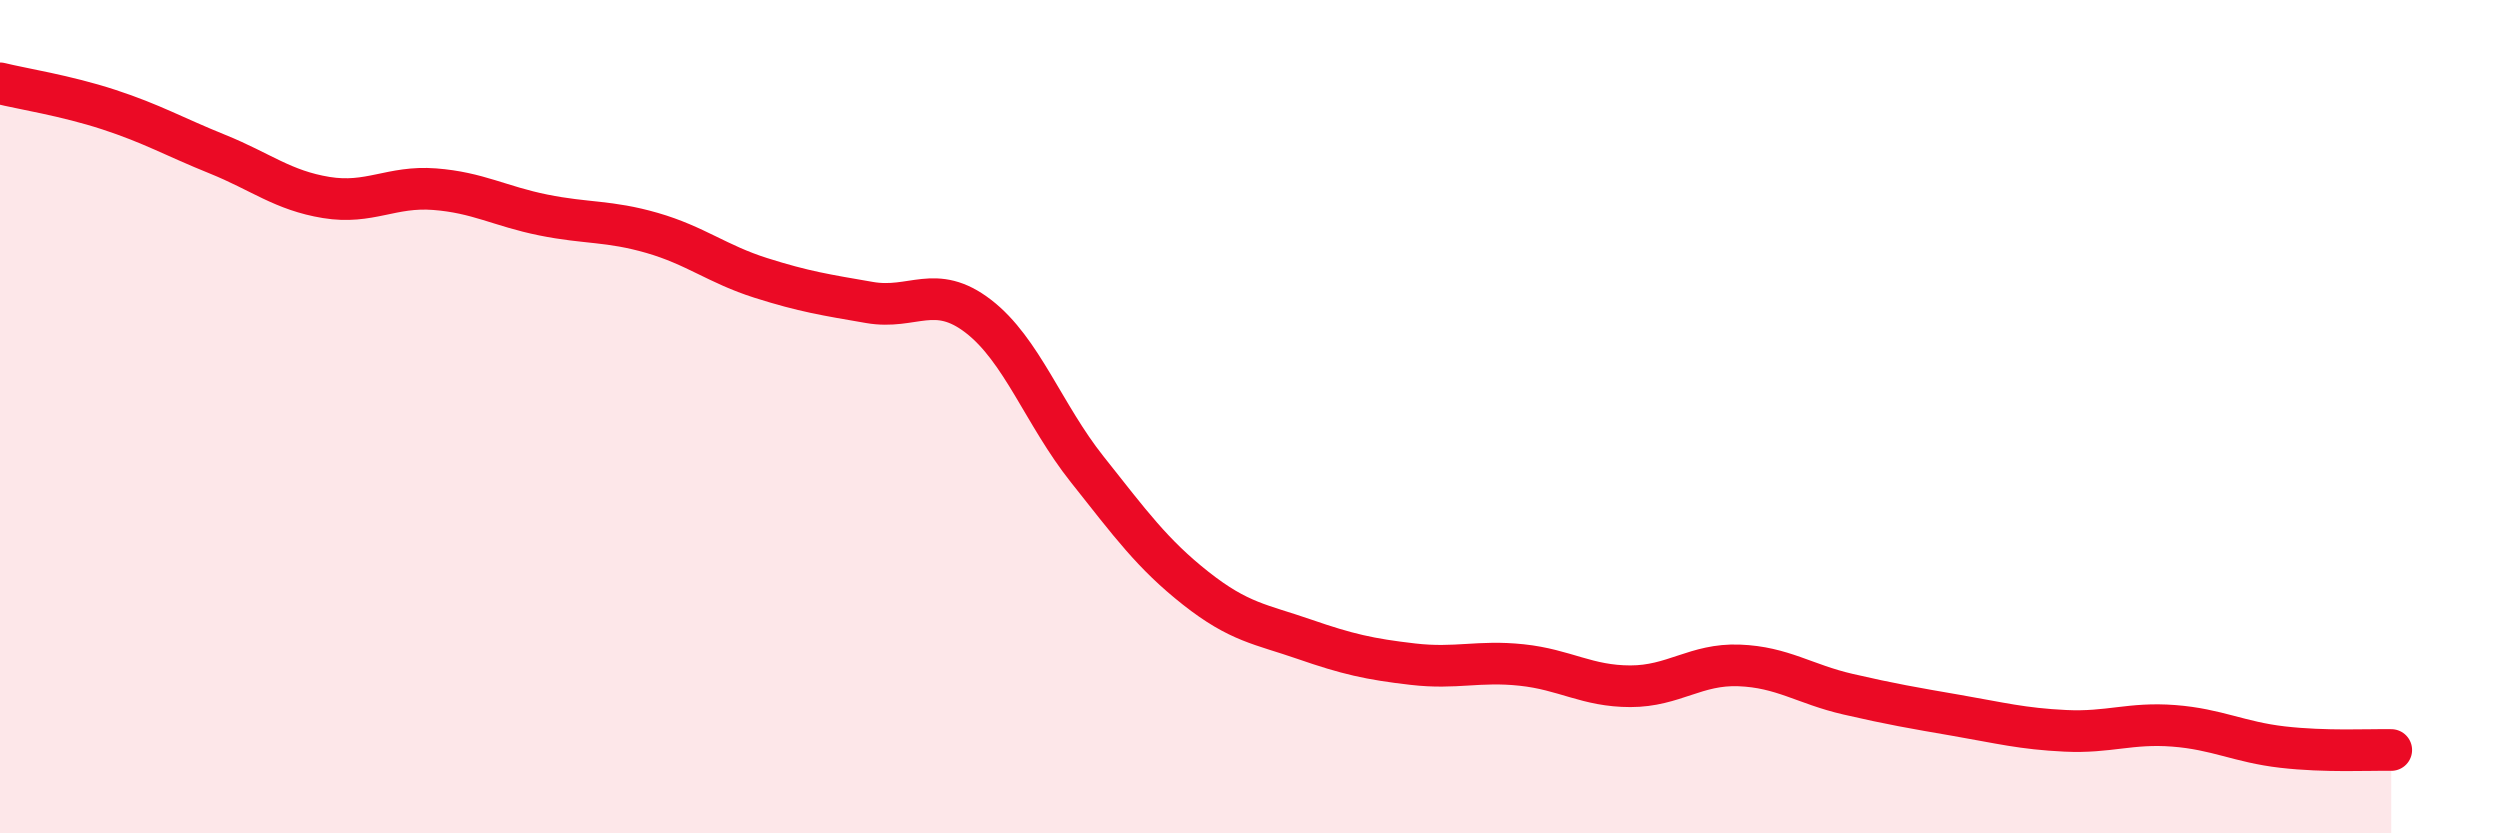 
    <svg width="60" height="20" viewBox="0 0 60 20" xmlns="http://www.w3.org/2000/svg">
      <path
        d="M 0,2 C 0.52,2.13 1.57,2.29 2.61,2.63 C 3.65,2.97 4.18,3.28 5.22,3.7 C 6.26,4.12 6.79,4.57 7.83,4.74 C 8.87,4.91 9.39,4.46 10.43,4.54 C 11.47,4.62 12,4.95 13.04,5.16 C 14.08,5.37 14.61,5.29 15.65,5.59 C 16.69,5.89 17.22,6.34 18.26,6.67 C 19.3,7 19.83,7.08 20.87,7.26 C 21.91,7.44 22.44,6.79 23.48,7.59 C 24.52,8.39 25.05,9.95 26.09,11.26 C 27.13,12.57 27.66,13.3 28.7,14.12 C 29.74,14.94 30.26,14.98 31.3,15.34 C 32.34,15.7 32.87,15.82 33.91,15.94 C 34.95,16.06 35.48,15.85 36.52,15.96 C 37.56,16.07 38.09,16.47 39.13,16.47 C 40.17,16.47 40.7,15.93 41.74,15.97 C 42.78,16.01 43.31,16.42 44.35,16.66 C 45.39,16.9 45.92,16.99 46.96,17.17 C 48,17.35 48.53,17.49 49.57,17.54 C 50.61,17.59 51.13,17.34 52.17,17.42 C 53.21,17.5 53.74,17.81 54.78,17.93 C 55.82,18.05 56.87,17.99 57.39,18L57.39 20L0 20Z"
        fill="#EB0A25"
        opacity="0.1"
        stroke-linecap="round"
        stroke-linejoin="round"
      />
      <path
        d="M 0,2 C 0.52,2.13 1.57,2.29 2.61,2.63 C 3.65,2.97 4.18,3.28 5.22,3.7 C 6.26,4.12 6.79,4.57 7.83,4.74 C 8.87,4.91 9.39,4.46 10.43,4.54 C 11.47,4.62 12,4.95 13.04,5.16 C 14.08,5.37 14.61,5.29 15.65,5.59 C 16.69,5.89 17.22,6.34 18.26,6.67 C 19.3,7 19.83,7.08 20.87,7.26 C 21.91,7.44 22.44,6.79 23.48,7.59 C 24.52,8.39 25.05,9.95 26.09,11.26 C 27.13,12.57 27.66,13.3 28.7,14.12 C 29.74,14.94 30.26,14.98 31.3,15.34 C 32.34,15.7 32.87,15.82 33.91,15.94 C 34.95,16.06 35.48,15.85 36.52,15.96 C 37.56,16.07 38.09,16.47 39.13,16.47 C 40.17,16.47 40.7,15.93 41.74,15.97 C 42.78,16.01 43.31,16.42 44.35,16.66 C 45.39,16.9 45.92,16.99 46.96,17.17 C 48,17.35 48.53,17.49 49.57,17.54 C 50.61,17.59 51.13,17.34 52.17,17.42 C 53.21,17.5 53.74,17.81 54.78,17.93 C 55.82,18.05 56.87,17.99 57.39,18"
        stroke="#EB0A25"
        stroke-width="1"
        fill="none"
        stroke-linecap="round"
        stroke-linejoin="round"
      />
    </svg>
  
